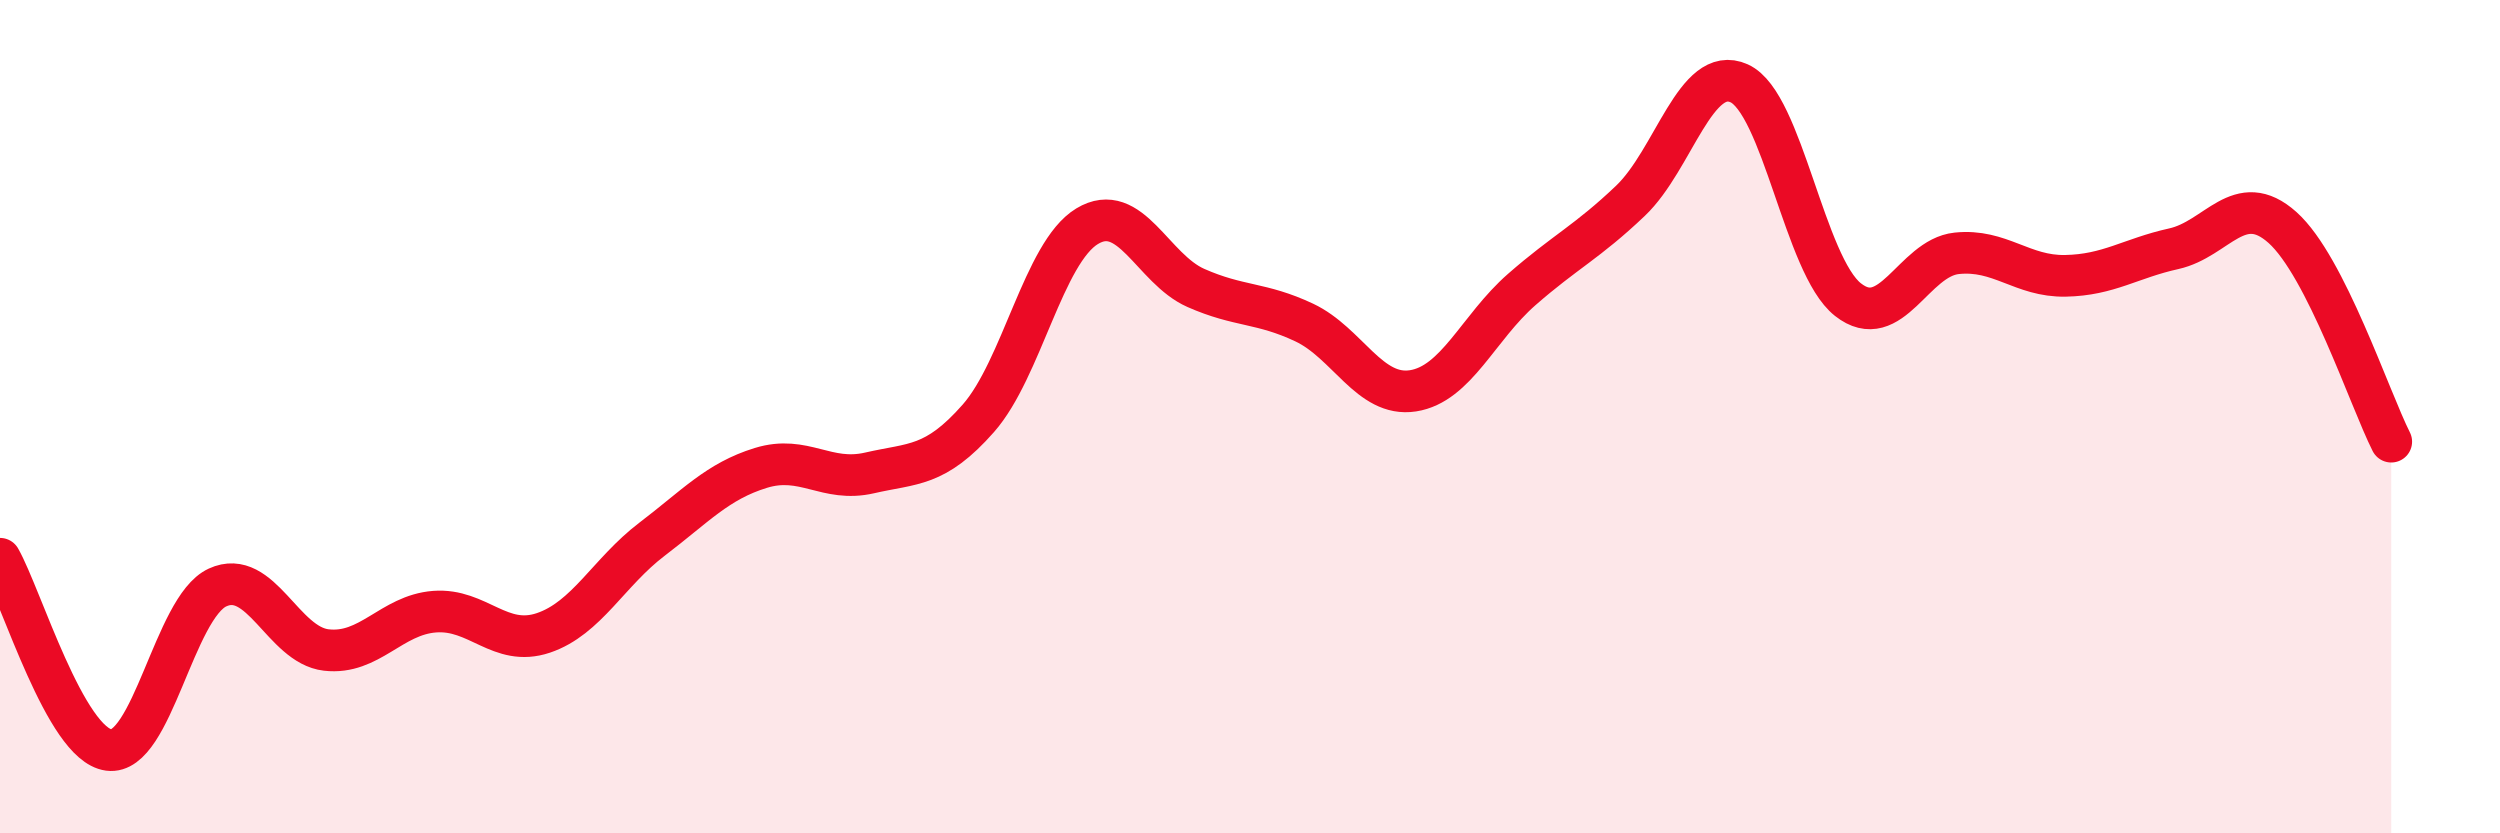 
    <svg width="60" height="20" viewBox="0 0 60 20" xmlns="http://www.w3.org/2000/svg">
      <path
        d="M 0,13.41 C 0.52,14.33 1.57,17.86 2.61,18 C 3.65,18.14 4.18,14.58 5.22,14.1 C 6.26,13.62 6.79,15.48 7.83,15.6 C 8.87,15.72 9.39,14.76 10.43,14.68 C 11.47,14.6 12,15.54 13.04,15.19 C 14.08,14.84 14.61,13.73 15.65,12.94 C 16.69,12.15 17.22,11.55 18.26,11.23 C 19.3,10.91 19.83,11.59 20.87,11.35 C 21.91,11.11 22.44,11.22 23.48,10.04 C 24.52,8.86 25.05,6.06 26.09,5.43 C 27.13,4.8 27.66,6.45 28.7,6.91 C 29.74,7.37 30.26,7.25 31.3,7.74 C 32.34,8.23 32.87,9.54 33.91,9.38 C 34.95,9.22 35.48,7.86 36.52,6.95 C 37.56,6.04 38.09,5.81 39.13,4.82 C 40.17,3.83 40.7,1.53 41.74,2 C 42.78,2.47 43.31,6.37 44.35,7.19 C 45.39,8.01 45.92,6.19 46.96,6.08 C 48,5.97 48.53,6.64 49.57,6.62 C 50.61,6.6 51.13,6.2 52.17,5.97 C 53.21,5.74 53.74,4.53 54.78,5.46 C 55.82,6.39 56.87,9.57 57.39,10.6L57.39 20L0 20Z"
        fill="#EB0A25"
        opacity="0.1"
        stroke-linecap="round"
        stroke-linejoin="round"
      />
      <path
        d="M 0,13.41 C 0.52,14.33 1.57,17.86 2.61,18 C 3.65,18.14 4.18,14.58 5.22,14.1 C 6.26,13.62 6.79,15.48 7.83,15.6 C 8.87,15.72 9.39,14.76 10.43,14.68 C 11.47,14.6 12,15.54 13.04,15.19 C 14.08,14.84 14.61,13.73 15.65,12.94 C 16.69,12.15 17.22,11.55 18.26,11.23 C 19.3,10.91 19.83,11.59 20.87,11.35 C 21.91,11.11 22.44,11.22 23.48,10.04 C 24.52,8.86 25.05,6.06 26.09,5.43 C 27.13,4.8 27.66,6.45 28.7,6.91 C 29.74,7.37 30.26,7.25 31.3,7.74 C 32.34,8.23 32.87,9.54 33.91,9.38 C 34.95,9.22 35.48,7.86 36.52,6.95 C 37.56,6.04 38.09,5.81 39.13,4.82 C 40.17,3.83 40.7,1.53 41.74,2 C 42.78,2.47 43.31,6.37 44.35,7.19 C 45.39,8.01 45.92,6.19 46.96,6.08 C 48,5.97 48.53,6.64 49.57,6.62 C 50.61,6.6 51.13,6.2 52.17,5.97 C 53.21,5.74 53.74,4.53 54.78,5.46 C 55.82,6.39 56.87,9.57 57.39,10.6"
        stroke="#EB0A25"
        stroke-width="1"
        fill="none"
        stroke-linecap="round"
        stroke-linejoin="round"
      />
    </svg>
  